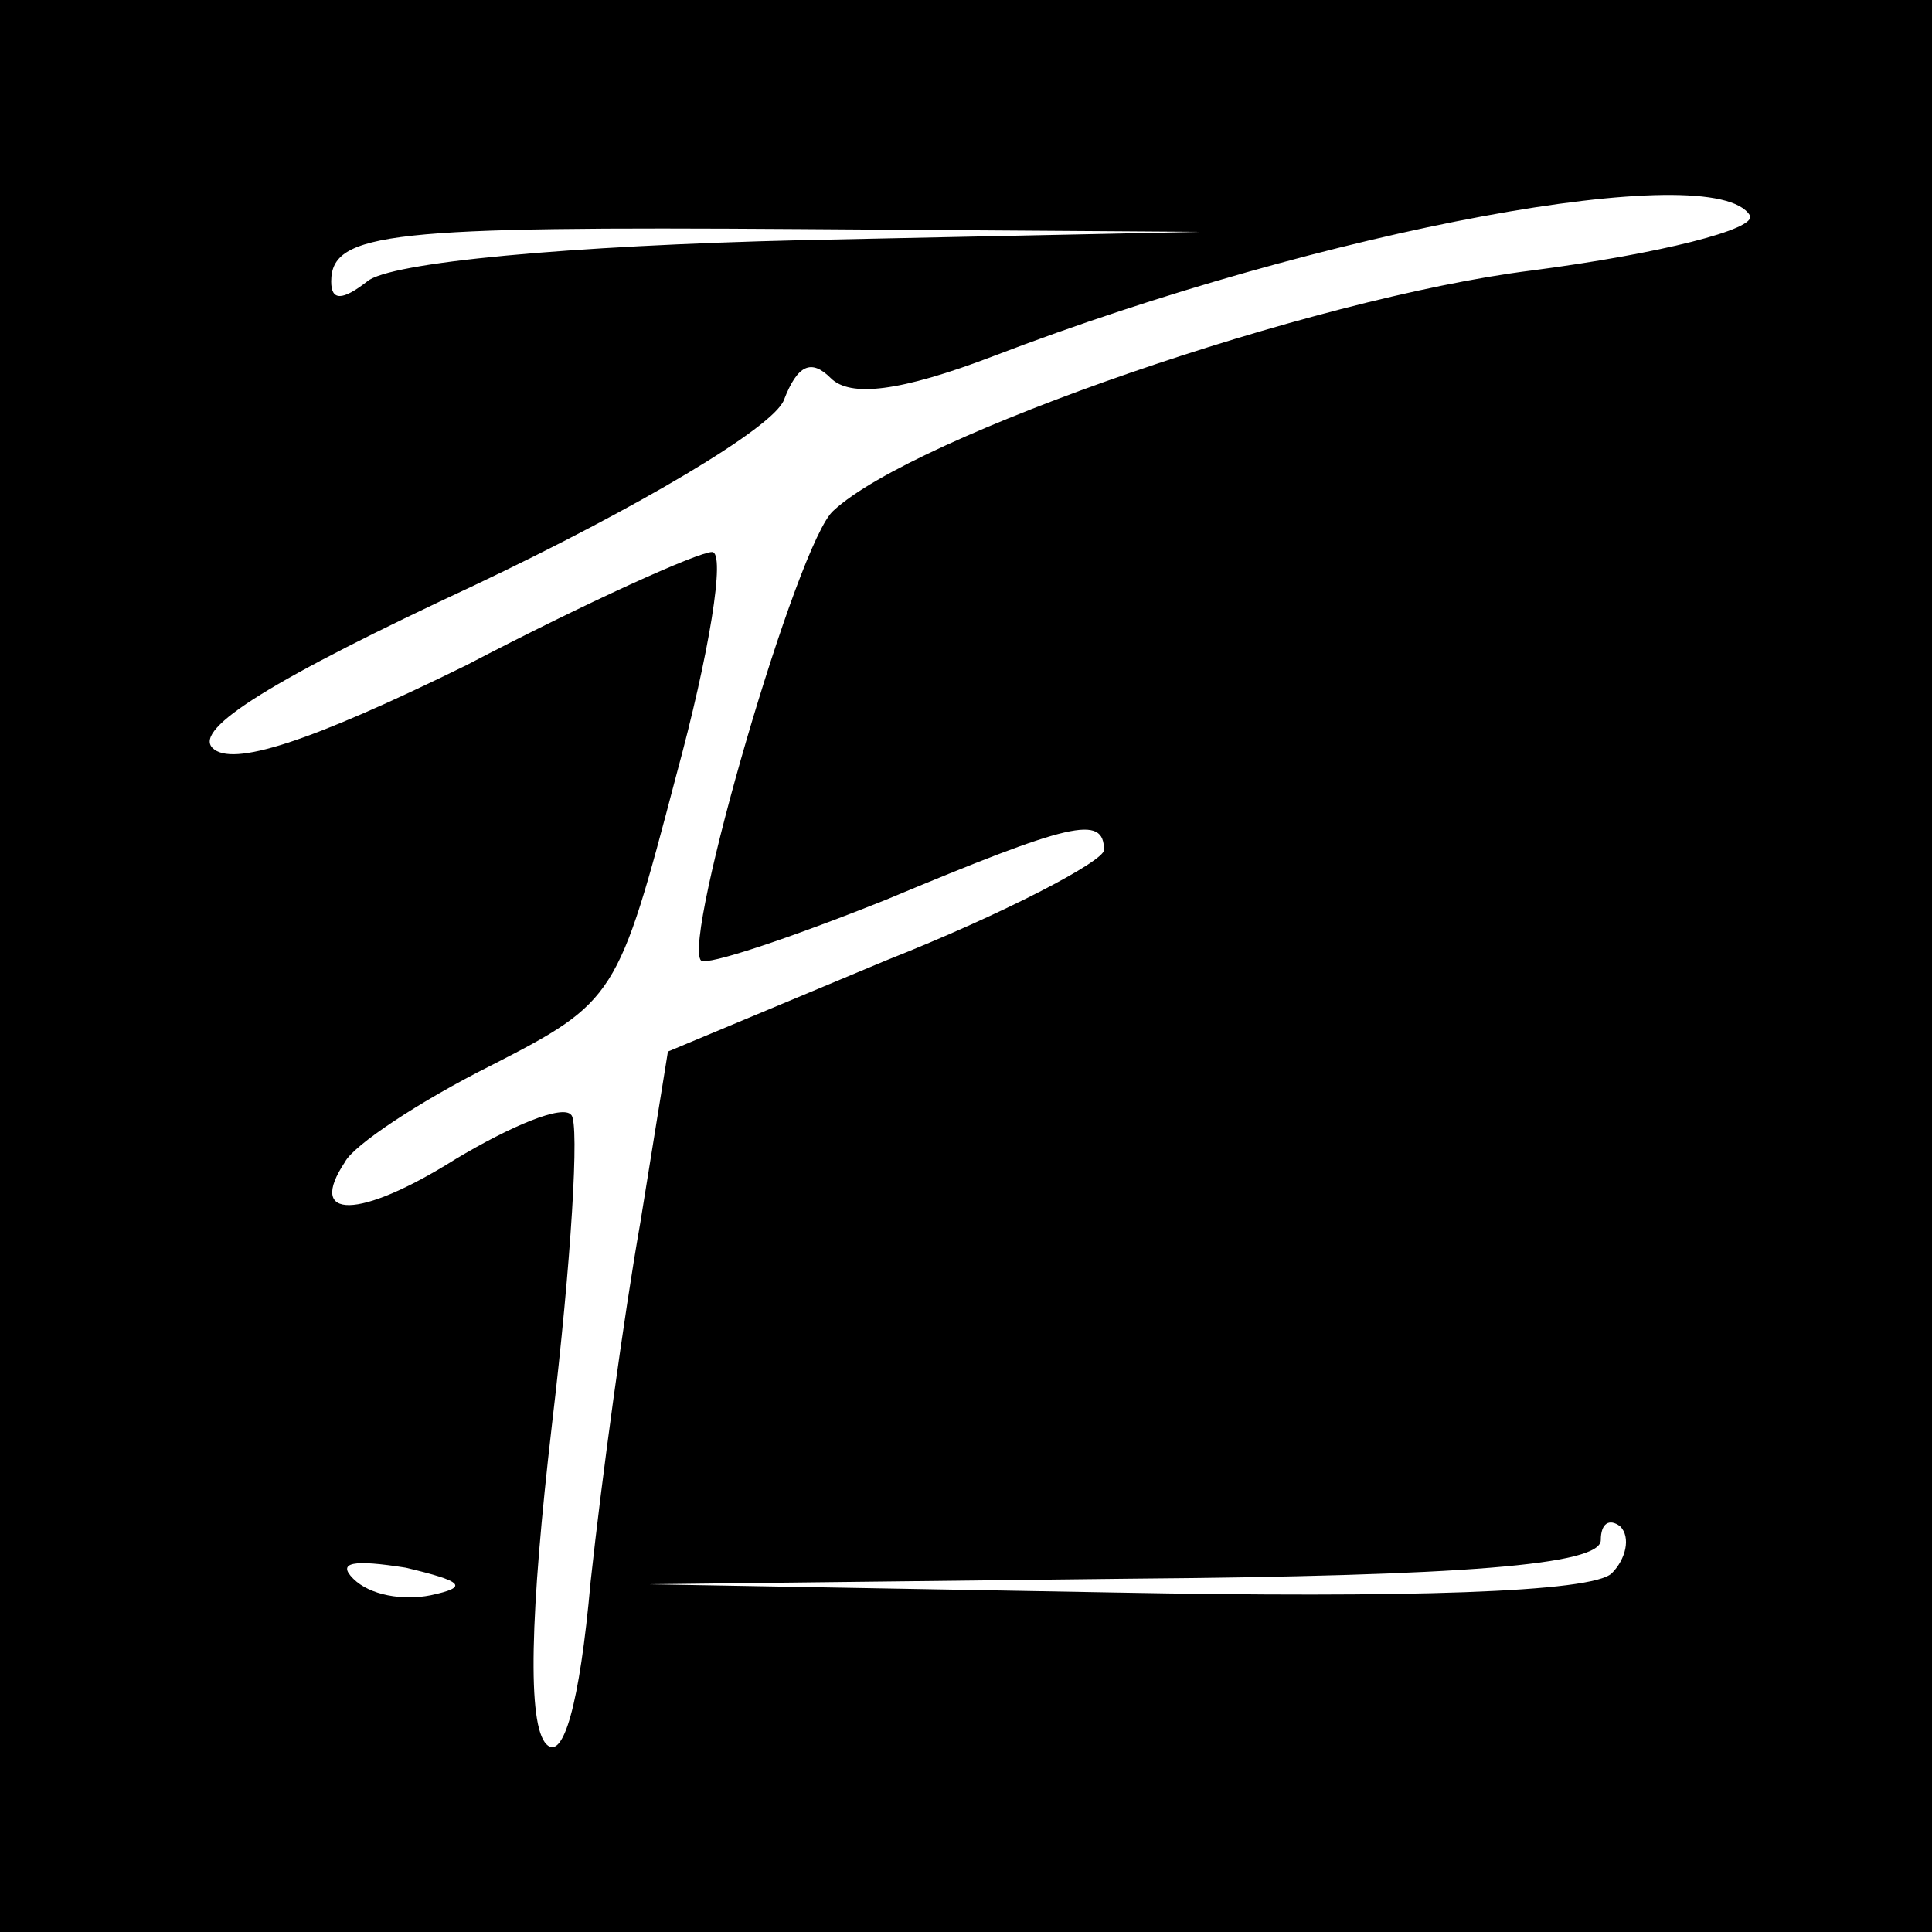 <?xml version="1.0" standalone="no"?>
<!DOCTYPE svg PUBLIC "-//W3C//DTD SVG 20010904//EN"
 "http://www.w3.org/TR/2001/REC-SVG-20010904/DTD/svg10.dtd">
<svg version="1.0" xmlns="http://www.w3.org/2000/svg"
 width="70pt" height="70pt" viewBox="0 0 70 70"
 preserveAspectRatio="xMidYMid meet">
<g transform="translate(0,70) scale(0.1,-0.1)"
fill="#000000" stroke="none">
<path d="M0 350 l0 -350 350 0 350 0 0 350 0 350 -350 0 -350 0 0 -350z m634
272 c3 -5 -33 -14 -79 -20 -80 -10 -224 -60 -253 -87 -13 -11 -55 -156 -48
-163 2 -2 32 8 67 22 67 28 79 31 79 18 0 -4 -36 -23 -79 -40 l-79 -33 -10
-62 c-6 -34 -14 -93 -18 -130 -4 -45 -10 -65 -16 -59 -7 7 -6 47 2 116 7 59
10 109 7 112 -3 4 -22 -4 -42 -16 -35 -22 -54 -22 -40 -1 3 6 27 22 53 35 45
23 46 25 67 105 12 44 18 81 13 81 -5 0 -45 -18 -89 -41 -57 -28 -85 -37 -92
-30 -7 7 22 25 95 59 59 28 108 57 112 67 5 13 10 15 17 8 7 -7 25 -5 59 8
120 46 261 72 274 51z m-343 -9 c-85 -2 -150 -8 -158 -15 -9 -7 -13 -7 -13 0
0 18 22 20 170 19 l145 -1 -144 -3z m293 -483 c-7 -7 -75 -9 -180 -7 l-169 3
173 2 c123 1 172 5 172 14 0 6 3 8 7 5 4 -4 2 -12 -3 -17z m-428 -8 c-10 -2
-22 0 -28 6 -6 6 0 7 19 4 21 -5 23 -7 9 -10z"/>
</g>
</svg>
